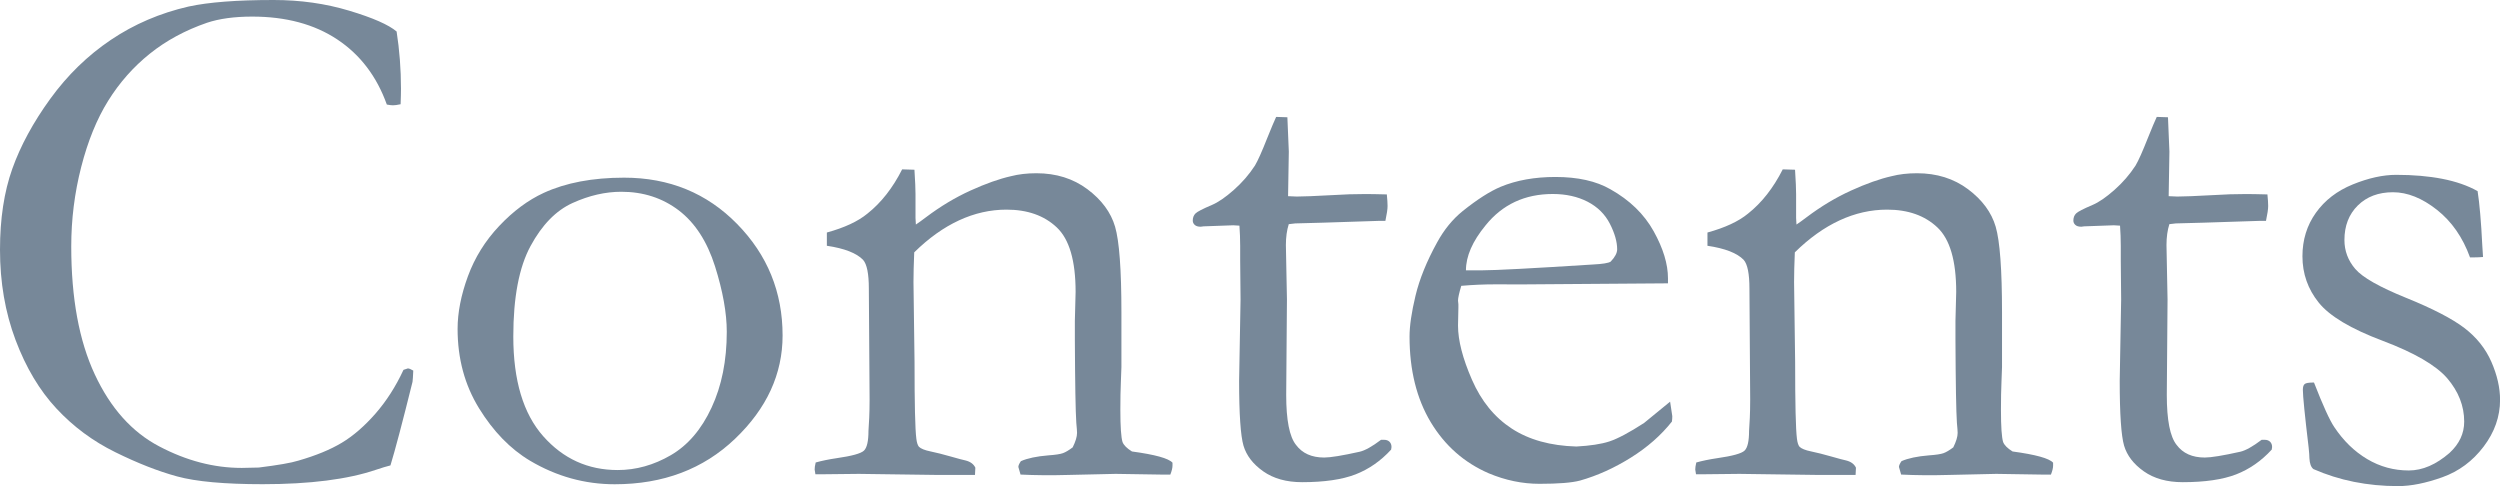 <?xml version="1.0" encoding="utf-8"?>
<!-- Generator: Adobe Illustrator 17.0.0, SVG Export Plug-In . SVG Version: 6.00 Build 0)  -->
<!DOCTYPE svg PUBLIC "-//W3C//DTD SVG 1.1//EN" "http://www.w3.org/Graphics/SVG/1.1/DTD/svg11.dtd">
<svg version="1.1" id="レイヤー_1" xmlns="http://www.w3.org/2000/svg" xmlns:xlink="http://www.w3.org/1999/xlink" x="0px"
	 y="0px" viewBox="0 0 469.85 91.34" style="enable-background:new 0 0 469.85 91.34;"
	 xml:space="preserve">
<style type="text/css">
	.st0{fill:#789;}
</style>
<path class="st0" d="M74.54,5.92c0.54,3.49,0.82,7.07,0.82,10.75c0,0.73-0.02,1.7-0.07,2.92c-0.64,0.14-1.11,0.2-1.43,0.2
	c-0.27,0-0.66-0.04-1.16-0.14c-1.9-5.3-5.01-9.38-9.32-12.24c-4.31-2.86-9.64-4.29-15.98-4.29c-3.36,0-6.19,0.39-8.5,1.16
	c-4.08,1.41-7.66,3.34-10.75,5.82c-3.08,2.47-5.69,5.42-7.82,8.84c-2.13,3.42-3.82,7.57-5.07,12.45c-1.25,4.88-1.87,9.85-1.87,14.93
	c0,9.7,1.47,17.72,4.42,24.04c2.95,6.33,6.98,10.84,12.11,13.53c5.12,2.7,10.29,4.05,15.51,4.05l3.2-0.07
	c3.63-0.45,6.1-0.88,7.41-1.29c3.31-0.95,6.04-2.07,8.2-3.37c2.15-1.29,4.26-3.12,6.32-5.47c2.06-2.36,3.82-5.1,5.27-8.23l0.82-0.27
	c0.23,0,0.57,0.14,1.02,0.41c-0.05,1.09-0.09,1.79-0.14,2.11c-1.9,7.66-3.29,12.9-4.15,15.71c-0.73,0.18-1.63,0.45-2.72,0.82
	C65.36,90.09,58.26,91,49.37,91c-7.16,0-12.53-0.49-16.08-1.46c-3.56-0.97-7.44-2.49-11.63-4.56c-4.19-2.06-7.88-4.79-11.05-8.2
	c-3.17-3.4-5.74-7.7-7.69-12.89C0.97,58.7,0,53.05,0,46.93c0-5.8,0.77-10.87,2.31-15.2c1.54-4.33,3.92-8.72,7.14-13.16
	c3.22-4.44,7.02-8.14,11.39-11.08c4.38-2.95,9.24-5.03,14.59-6.26C39.2,0.41,44.52,0,51.42,0c5.03,0,9.77,0.67,14.21,2.01
	C70.07,3.34,73.04,4.65,74.54,5.92z"/>
<path class="st0" d="M86,61.82c0-3.08,0.65-6.38,1.94-9.9c1.29-3.51,3.25-6.67,5.88-9.45c2.63-2.79,5.42-4.86,8.37-6.22
	c4.13-1.9,9.16-2.86,15.1-2.86c8.48,0,15.56,2.9,21.25,8.71c5.69,5.8,8.54,12.79,8.54,20.95c0,7.25-2.98,13.73-8.94,19.42
	c-5.96,5.69-13.5,8.54-22.61,8.54c-5.62,0-10.93-1.47-15.91-4.42c-3.72-2.22-6.91-5.51-9.59-9.86C87.34,72.36,86,67.4,86,61.82z
	 M116.09,88.34c3.45,0,6.78-0.93,9.98-2.79c3.2-1.86,5.76-4.84,7.66-8.94c1.91-4.1,2.86-8.85,2.86-14.25
	c0-3.54-0.74-7.64-2.21-12.31c-1.48-4.67-3.75-8.17-6.81-10.51c-3.07-2.33-6.66-3.5-10.8-3.5c-3,0-6.05,0.7-9.16,2.11
	s-5.74,4.1-7.9,8.09c-2.16,3.99-3.24,9.66-3.24,17c0,8.25,1.87,14.5,5.62,18.74C105.84,86.22,110.51,88.34,116.09,88.34z"/>
<path class="st0" d="M153.3,86.92c1.13-0.32,2.45-0.59,3.94-0.81c2.86-0.41,4.57-0.88,5.13-1.42c0.57-0.54,0.85-1.78,0.85-3.73
	l0.14-2.44c0.04-0.9,0.07-2.05,0.07-3.46l-0.14-20.81c0-2.8-0.36-4.61-1.09-5.42c-1.22-1.26-3.49-2.15-6.8-2.64V43.7
	c3.31-0.91,5.85-2.09,7.62-3.55c2.58-2.04,4.76-4.82,6.53-8.32l2.31,0.07c0.14,2.14,0.2,3.66,0.2,4.57v4.5l0.07,1.23
	c0.54-0.36,1.18-0.82,1.9-1.37c2.72-2.05,5.51-3.72,8.37-5.02c2.86-1.3,5.4-2.2,7.62-2.7c1.4-0.36,2.99-0.55,4.76-0.55
	c3.72,0,6.91,1,9.59,3c2.67,2,4.41,4.35,5.2,7.05c0.79,2.7,1.19,8.07,1.19,16.1v10.28c0,0.27-0.03,1.18-0.1,2.72
	c-0.07,1.54-0.1,3.31-0.1,5.31c0,3.18,0.14,5.2,0.41,6.06c0.23,0.59,0.82,1.18,1.77,1.77c4.35,0.59,6.89,1.29,7.62,2.11v0.54
	c0,0.45-0.14,1.02-0.41,1.7h-1.29l-8.98-0.14l-8.84,0.2c-3.26,0.09-6.28,0.07-9.04-0.07l-0.41-1.43c0-0.27,0.16-0.63,0.48-1.09
	c1.22-0.54,2.95-0.91,5.17-1.09c1.31-0.09,2.22-0.23,2.72-0.41c0.5-0.18,1.11-0.54,1.84-1.09c0.54-1.09,0.82-2,0.82-2.72
	c0-0.32-0.05-0.95-0.14-1.91c-0.14-2.09-0.23-7.29-0.27-15.6v-3.54l0.14-5.45c0-5.86-1.18-9.9-3.54-12.12
	c-2.36-2.23-5.51-3.34-9.45-3.34c-3.04,0-6.01,0.67-8.91,2.01c-2.9,1.34-5.71,3.34-8.43,6.02c-0.09,2.18-0.14,4.04-0.14,5.58
	l0.2,15.03c0,7.84,0.11,12.65,0.34,14.42c0.09,0.73,0.25,1.22,0.48,1.5c0.36,0.36,1.09,0.66,2.18,0.88
	c1.09,0.23,2.35,0.54,3.77,0.95c1.43,0.41,2.37,0.66,2.82,0.75c0.91,0.23,1.52,0.68,1.84,1.36l-0.07,1.36h-7.14l-14.69-0.2
	c-3.4,0.05-5.55,0.07-6.46,0.07h-1.7l-0.14-0.88C153.09,87.96,153.16,87.51,153.3,86.92z"/>
<path class="st0" d="M239.84,21.97l2.11,0.07l0.27,6.46l-0.14,8.37c0.86,0.04,1.4,0.07,1.63,0.07c1.18,0,3.42-0.09,6.73-0.27
	c2.13-0.14,4.17-0.2,6.12-0.2c0.91,0,2.27,0.02,4.08,0.07c0.09,0.91,0.14,1.63,0.14,2.18c0,0.59-0.14,1.52-0.41,2.79h-1.16
	l-10.54,0.34l-5.24,0.14l-1.22,0.14c-0.36,1.13-0.54,2.45-0.54,3.94l0.2,10.2l-0.14,17.96c0,4.72,0.61,7.84,1.84,9.38
	c1.18,1.59,2.95,2.38,5.3,2.38c1.18,0,3.4-0.36,6.67-1.09c1-0.23,2.33-0.97,4.01-2.24h0.61c0.41,0,0.74,0.13,0.99,0.37
	c0.25,0.25,0.37,0.58,0.37,0.99l-0.07,0.48c-1.95,2.13-4.18,3.68-6.7,4.66c-2.52,0.97-5.86,1.46-10.03,1.46
	c-2.95,0-5.38-0.68-7.31-2.04c-1.93-1.36-3.16-2.97-3.71-4.83c-0.54-1.86-0.82-5.92-0.82-12.17l0.27-15.3l-0.07-7.34v-2.72
	c0-1.27-0.05-2.54-0.14-3.81l-1.16-0.07l-5.58,0.2l-0.54,0.07c-0.5,0-0.87-0.11-1.12-0.34c-0.25-0.23-0.37-0.5-0.37-0.82
	c0-0.54,0.17-0.99,0.51-1.33c0.34-0.34,1.37-0.87,3.09-1.6c1.18-0.5,2.55-1.44,4.11-2.82c1.56-1.38,2.89-2.91,3.98-4.59
	c0.54-0.91,1.31-2.63,2.31-5.17C238.93,24.05,239.48,22.74,239.84,21.97z"/>
<path class="st0" d="M313.46,53.25l-27.27,0.2l-5.17-0.01c-2.09,0-4.22,0.09-6.39,0.28c-0.41,1.36-0.61,2.29-0.61,2.79l0.07,0.68
	v0.68l-0.07,3.33c0,2.77,0.87,6.16,2.62,10.17c1.75,4.01,4.24,7.07,7.48,9.18c3.24,2.11,7.29,3.23,12.14,3.37
	c2.58-0.14,4.65-0.45,6.19-0.95c1.54-0.5,3.72-1.65,6.53-3.47l4.9-4.01l0.41,2.72c0,0.32-0.02,0.66-0.07,1.02
	c-2.04,2.58-4.62,4.85-7.75,6.8c-3.13,1.95-6.3,3.38-9.52,4.29c-1.54,0.41-4.08,0.61-7.62,0.61c-3.22,0-6.39-0.66-9.52-1.97
	c-4.62-2-8.26-5.2-10.92-9.62c-2.65-4.42-3.98-9.78-3.98-16.08c0-1.99,0.37-4.56,1.12-7.68c0.75-3.13,2.1-6.46,4.05-10
	c1.31-2.4,2.92-4.38,4.83-5.92c2.72-2.18,5.1-3.7,7.14-4.56c2.95-1.22,6.37-1.84,10.27-1.84c4.22,0,7.66,0.77,10.34,2.31
	c3.63,2.04,6.34,4.67,8.13,7.89c1.79,3.22,2.69,6.17,2.69,8.84V53.25z M275.51,50.8h3.2c2.31,0,9.2-0.36,20.67-1.09
	c1.81-0.09,2.92-0.27,3.33-0.54c0.82-0.86,1.22-1.63,1.22-2.31c0-1.41-0.45-3-1.36-4.79c-0.91-1.79-2.3-3.17-4.18-4.15
	c-1.88-0.97-4.07-1.46-6.56-1.46c-5.26,0-9.48,1.97-12.65,5.92C276.73,45.36,275.51,48.17,275.51,50.8z"/>
<path class="st0" d="M318.8,86.92c1.13-0.32,2.45-0.59,3.94-0.81c2.86-0.41,4.57-0.88,5.13-1.42c0.57-0.54,0.85-1.78,0.85-3.73
	l0.14-2.44c0.04-0.9,0.07-2.05,0.07-3.46l-0.14-20.81c0-2.8-0.36-4.61-1.09-5.42c-1.22-1.26-3.49-2.15-6.8-2.64V43.7
	c3.31-0.91,5.85-2.09,7.62-3.55c2.58-2.04,4.76-4.82,6.53-8.32l2.31,0.07c0.14,2.14,0.2,3.66,0.2,4.57v4.5l0.07,1.23
	c0.54-0.36,1.18-0.82,1.9-1.37c2.72-2.05,5.51-3.72,8.37-5.02c2.86-1.3,5.4-2.2,7.62-2.7c1.4-0.36,2.99-0.55,4.76-0.55
	c3.72,0,6.91,1,9.59,3c2.67,2,4.41,4.35,5.2,7.05c0.79,2.7,1.19,8.07,1.19,16.1v10.28c0,0.27-0.03,1.18-0.1,2.72
	c-0.07,1.54-0.1,3.31-0.1,5.31c0,3.18,0.14,5.2,0.41,6.06c0.23,0.59,0.82,1.18,1.77,1.77c4.35,0.59,6.89,1.29,7.62,2.11v0.54
	c0,0.45-0.14,1.02-0.41,1.7h-1.29l-8.98-0.14l-8.84,0.2c-3.26,0.09-6.28,0.07-9.04-0.07l-0.41-1.43c0-0.27,0.16-0.63,0.48-1.09
	c1.22-0.54,2.95-0.91,5.17-1.09c1.31-0.09,2.22-0.23,2.72-0.41c0.5-0.18,1.11-0.54,1.84-1.09c0.54-1.09,0.82-2,0.82-2.72
	c0-0.32-0.05-0.95-0.14-1.91c-0.14-2.09-0.23-7.29-0.27-15.6v-3.54l0.14-5.45c0-5.86-1.18-9.9-3.54-12.12
	c-2.36-2.23-5.51-3.34-9.45-3.34c-3.04,0-6.01,0.67-8.91,2.01c-2.9,1.34-5.71,3.34-8.43,6.02c-0.09,2.18-0.14,4.04-0.14,5.58
	l0.2,15.03c0,7.84,0.11,12.65,0.34,14.42c0.09,0.73,0.25,1.22,0.48,1.5c0.36,0.36,1.09,0.66,2.18,0.88
	c1.09,0.23,2.35,0.54,3.77,0.95c1.43,0.41,2.37,0.66,2.82,0.75c0.91,0.23,1.52,0.68,1.84,1.36l-0.07,1.36h-7.14l-14.69-0.2
	c-3.4,0.05-5.55,0.07-6.46,0.07h-1.7l-0.14-0.88C318.6,87.96,318.66,87.51,318.8,86.92z"/>
<path class="st0" d="M405.34,21.97l2.11,0.07l0.27,6.46l-0.14,8.37c0.86,0.04,1.4,0.07,1.63,0.07c1.18,0,3.42-0.09,6.73-0.27
	c2.13-0.14,4.17-0.2,6.12-0.2c0.91,0,2.27,0.02,4.08,0.07c0.09,0.91,0.14,1.63,0.14,2.18c0,0.59-0.14,1.52-0.41,2.79h-1.16
	l-10.54,0.34l-5.24,0.14l-1.22,0.14c-0.36,1.13-0.54,2.45-0.54,3.94l0.2,10.2l-0.14,17.96c0,4.72,0.61,7.84,1.84,9.38
	c1.18,1.59,2.95,2.38,5.3,2.38c1.18,0,3.4-0.36,6.67-1.09c1-0.23,2.33-0.97,4.01-2.24h0.61c0.41,0,0.74,0.13,0.99,0.37
	c0.25,0.25,0.37,0.58,0.37,0.99l-0.07,0.48c-1.95,2.13-4.18,3.68-6.7,4.66c-2.52,0.97-5.86,1.46-10.03,1.46
	c-2.95,0-5.38-0.68-7.31-2.04c-1.93-1.36-3.16-2.97-3.71-4.83c-0.54-1.86-0.82-5.92-0.82-12.17l0.27-15.3l-0.07-7.34v-2.72
	c0-1.27-0.05-2.54-0.14-3.81l-1.16-0.07l-5.58,0.2l-0.54,0.07c-0.5,0-0.87-0.11-1.12-0.34c-0.25-0.23-0.37-0.5-0.37-0.82
	c0-0.54,0.17-0.99,0.51-1.33c0.34-0.34,1.37-0.87,3.09-1.6c1.18-0.5,2.55-1.44,4.11-2.82c1.56-1.38,2.89-2.91,3.98-4.59
	c0.54-0.91,1.31-2.63,2.31-5.17C404.43,24.05,404.98,22.74,405.34,21.97z"/>
<path class="st0" d="M434.89,71.89c1.68,4.31,2.95,7.1,3.81,8.37c1.72,2.58,3.78,4.59,6.19,6.02c2.4,1.43,5.01,2.14,7.82,2.14
	c2.58,0,5.15-1.11,7.69-3.33c1.81-1.68,2.72-3.63,2.72-5.85c0-2.95-1.07-5.67-3.2-8.16c-2.13-2.45-6.18-4.79-12.14-7.04
	c-5.96-2.24-9.96-4.63-12-7.17c-2.04-2.54-3.06-5.44-3.06-8.71c0-3.08,0.84-5.8,2.52-8.16c1.68-2.36,3.99-4.14,6.94-5.34
	c2.95-1.2,5.67-1.8,8.16-1.8c3.22,0,6.11,0.25,8.67,0.75c2.56,0.5,4.77,1.27,6.63,2.31c0.36,2.31,0.66,5.71,0.88,10.2l0.14,2.18
	c-0.59,0.05-1.09,0.07-1.5,0.07h-0.95c-1.36-3.76-3.43-6.74-6.22-8.94c-2.79-2.2-5.54-3.3-8.26-3.3c-2.72,0-4.92,0.83-6.6,2.48
	c-1.68,1.66-2.52,3.82-2.52,6.5c0,2.04,0.68,3.85,2.04,5.44c1.36,1.59,4.54,3.4,9.56,5.43c5.01,2.03,8.66,3.92,10.95,5.67
	c2.29,1.75,3.98,3.87,5.07,6.36c1.09,2.5,1.63,4.88,1.63,7.15c0,3.13-1.03,6.06-3.09,8.78c-2.06,2.72-4.65,4.64-7.75,5.75
	c-3.11,1.11-5.88,1.67-8.33,1.67c-5.76,0-11.06-1.07-15.91-3.2c-0.45-0.36-0.7-1.04-0.75-2.04c0-0.41-0.05-1.06-0.14-1.97
	c-0.73-6.12-1.09-9.75-1.09-10.88c0-0.54,0.11-0.91,0.34-1.09C433.35,71.98,433.94,71.89,434.89,71.89z"/>
</svg>
